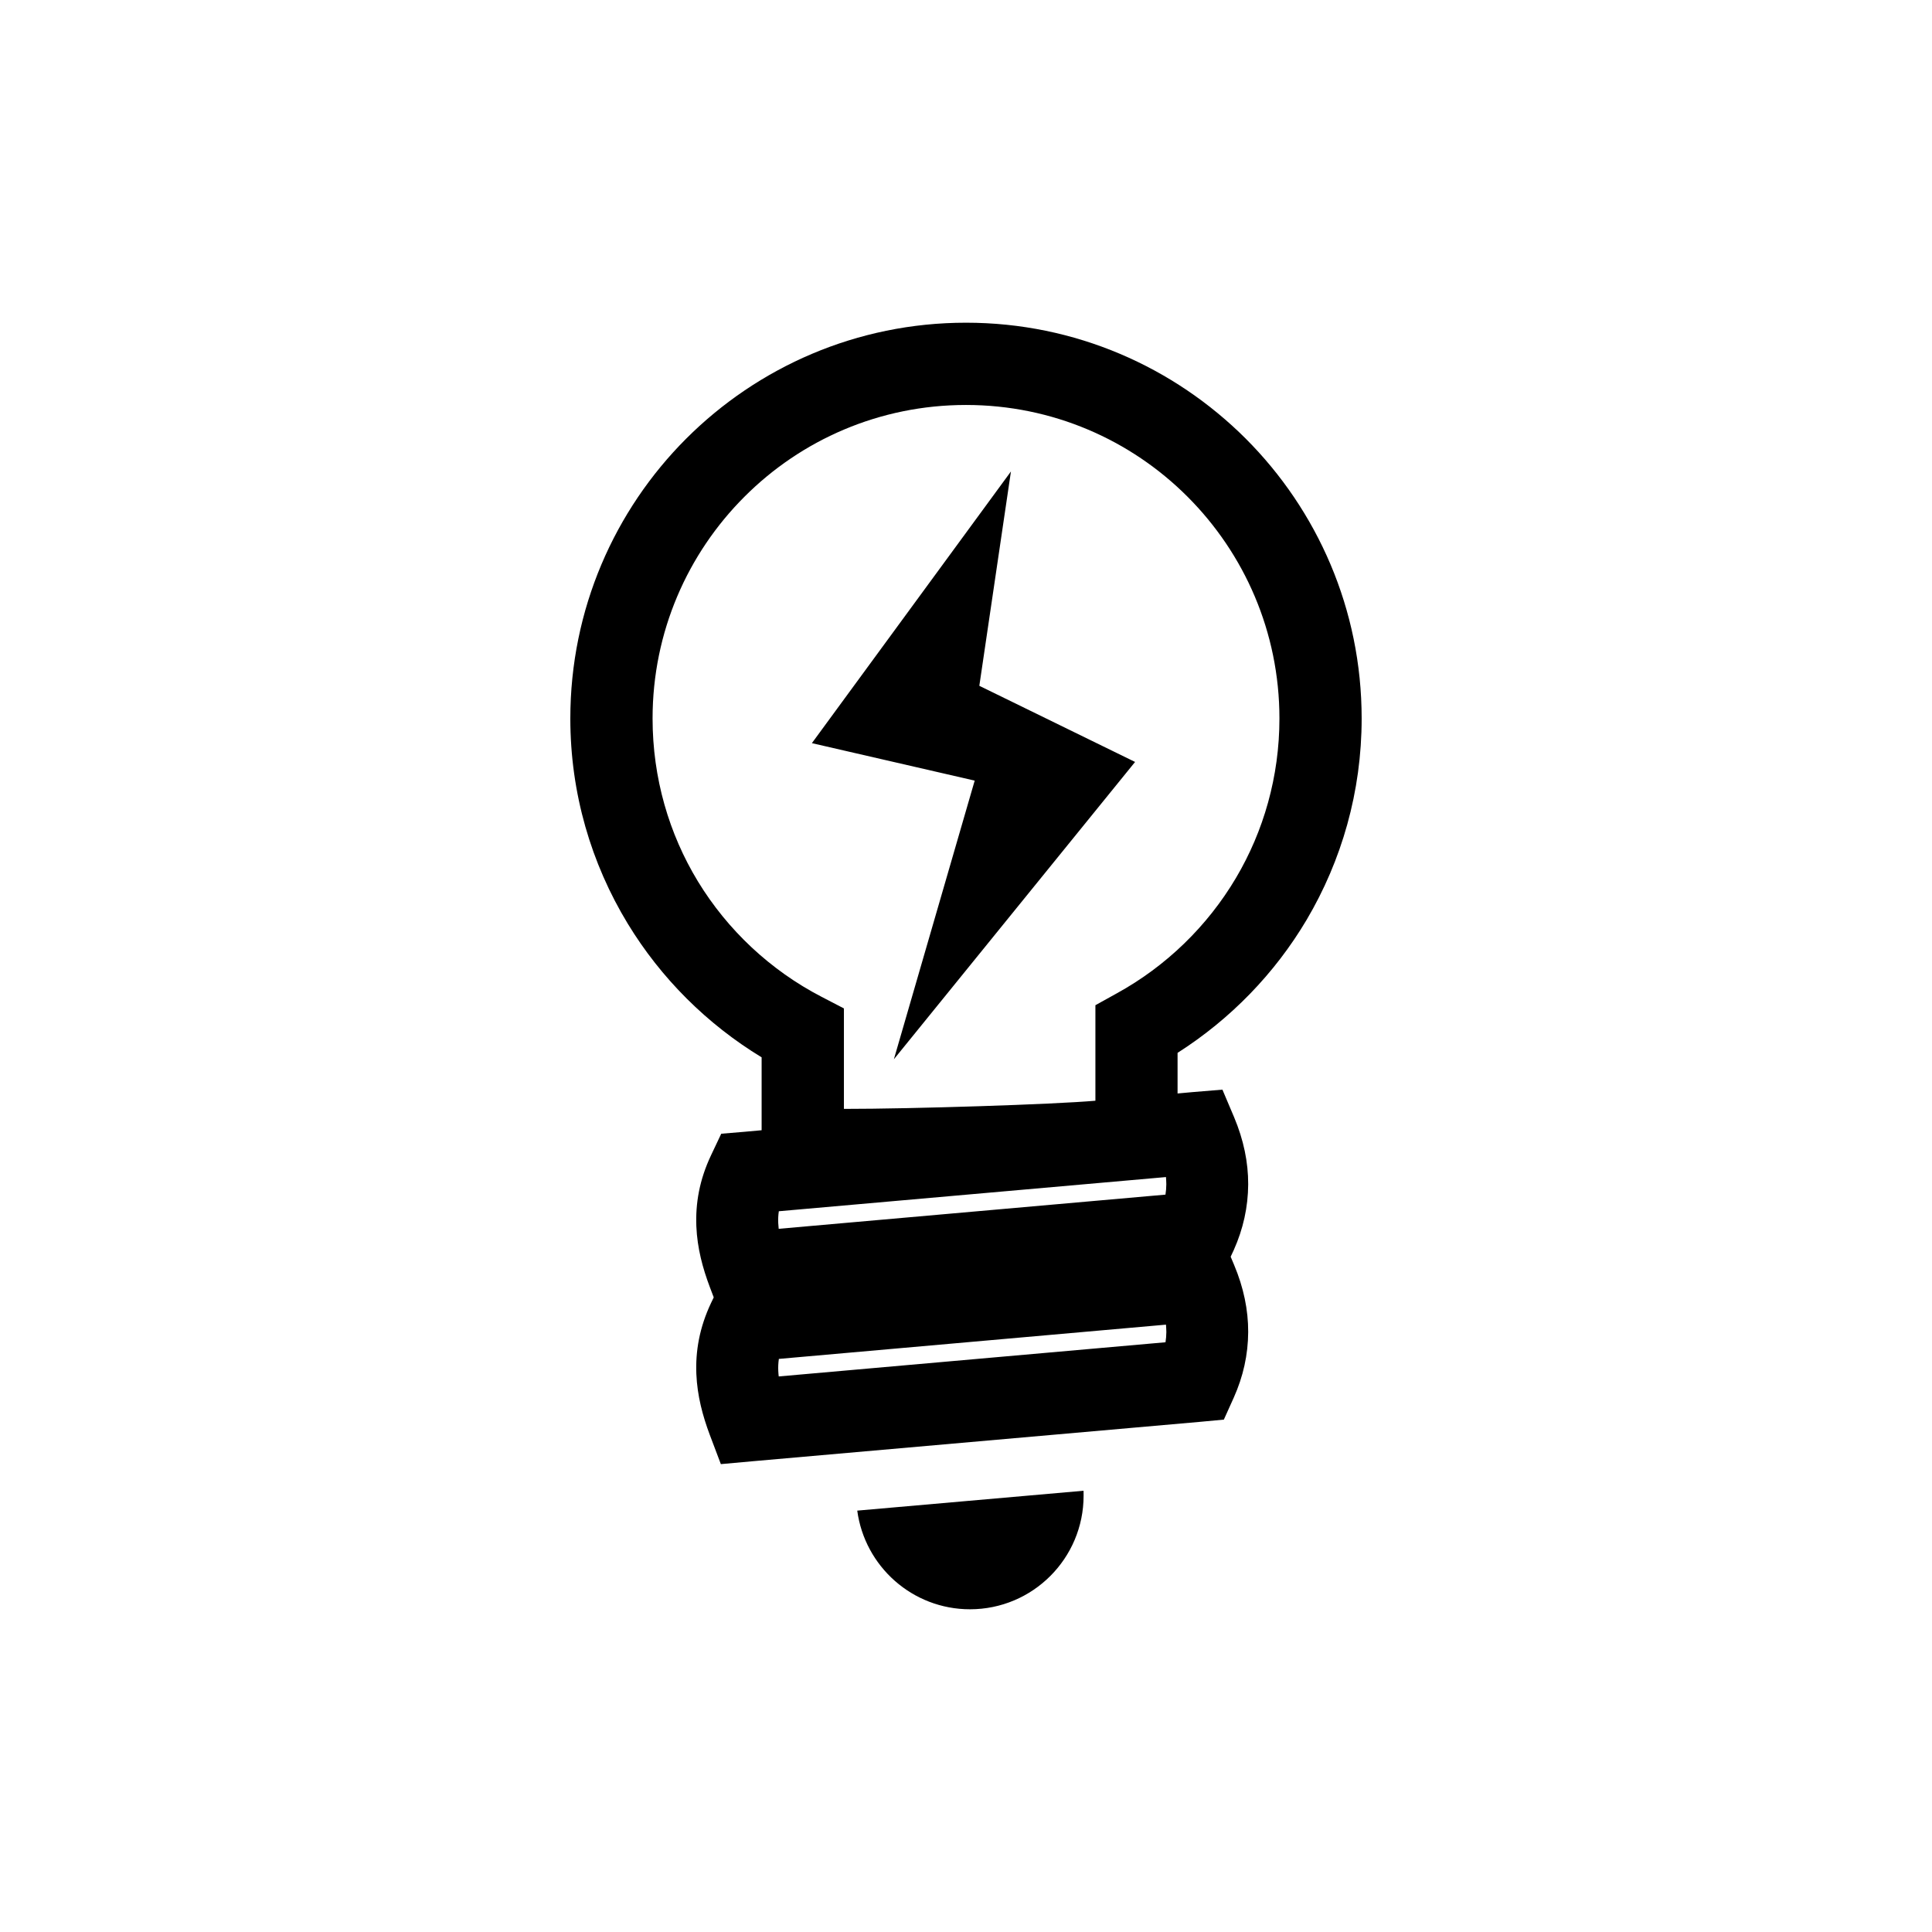 <?xml version="1.0" encoding="UTF-8"?>
<!-- The Best Svg Icon site in the world: iconSvg.co, Visit us! https://iconsvg.co -->
<svg fill="#000000" width="800px" height="800px" version="1.1" viewBox="144 144 512 512" xmlns="http://www.w3.org/2000/svg">
 <path d="m400 229.52c28.957 0 55.16 11.766 74.145 30.738 18.973 18.992 30.707 45.207 30.707 74.145 0 19.434-5.309 37.664-14.57 53.34-8.469 14.281-20.207 26.344-34.215 35.277v10.762l4.039-0.367 7.848-0.648 3.094 7.301c2.527 6.019 3.754 11.93 3.734 17.805-0.031 6-1.32 11.801-3.809 17.375l-0.836 1.797 0.91 2.168c2.527 6 3.754 11.949 3.734 17.785-0.031 6.039-1.32 11.777-3.809 17.359l-2.641 5.856-6.352 0.594-118.76 10.461-8.188 0.742-2.926-7.742c-1.898-5.059-3.316-10.34-3.566-16.121-0.25-6.035 0.797-12.297 3.91-18.879l0.695-1.445-1.039-2.742c-1.898-5.039-3.316-10.281-3.566-16.062-0.25-6.082 0.797-12.324 3.91-18.898l2.684-5.668 6.211-0.52 4.492-0.406v-19.32c-14.48-8.801-26.676-20.953-35.477-35.422-9.684-15.934-15.219-34.531-15.219-54.375 0-28.938 11.723-55.152 30.688-74.145 18.988-18.98 45.211-30.742 74.172-30.742zm11.91 39.422-52.75 72 43.145 9.93-21.418 73.848 63.922-78.797-41.277-20.176zm22.383 166.76v-25.312l5.652-3.133c13.078-7.188 24.023-17.805 31.605-30.605 7.316-12.359 11.512-26.828 11.512-42.258 0-22.918-9.301-43.684-24.324-58.73-15.035-15.062-35.801-24.344-58.738-24.344-22.949 0-43.715 9.281-58.738 24.344-15.035 15.043-24.324 35.812-24.324 58.73 0 15.84 4.379 30.605 11.984 43.133 7.875 12.949 19.25 23.617 32.805 30.641l5.918 3.074v26.625c18.117 0.008 55.551-1.184 66.648-2.164zm-3.141 103.36c0.012 0.441 0.012 0.852 0.012 1.293 0 16.621-13.461 30.121-30.109 30.121-15.266 0-27.895-11.375-29.875-26.145zm21.844-44.016-102.59 9.078c-0.156 1.074-0.203 2.133-0.156 3.168 0.02 0.504 0.07 1.004 0.121 1.48l102.5-9.059c0.137-0.906 0.223-1.812 0.223-2.727-0.008-0.648-0.055-1.277-0.098-1.941zm0-39.113-102.6 9.059c-0.156 1.059-0.203 2.098-0.156 3.133 0.02 0.5 0.07 1.004 0.121 1.523l102.5-9.059c0.137-0.906 0.223-1.812 0.223-2.727 0-0.633-0.047-1.262-0.09-1.93z" fill-rule="evenodd"/>
</svg>